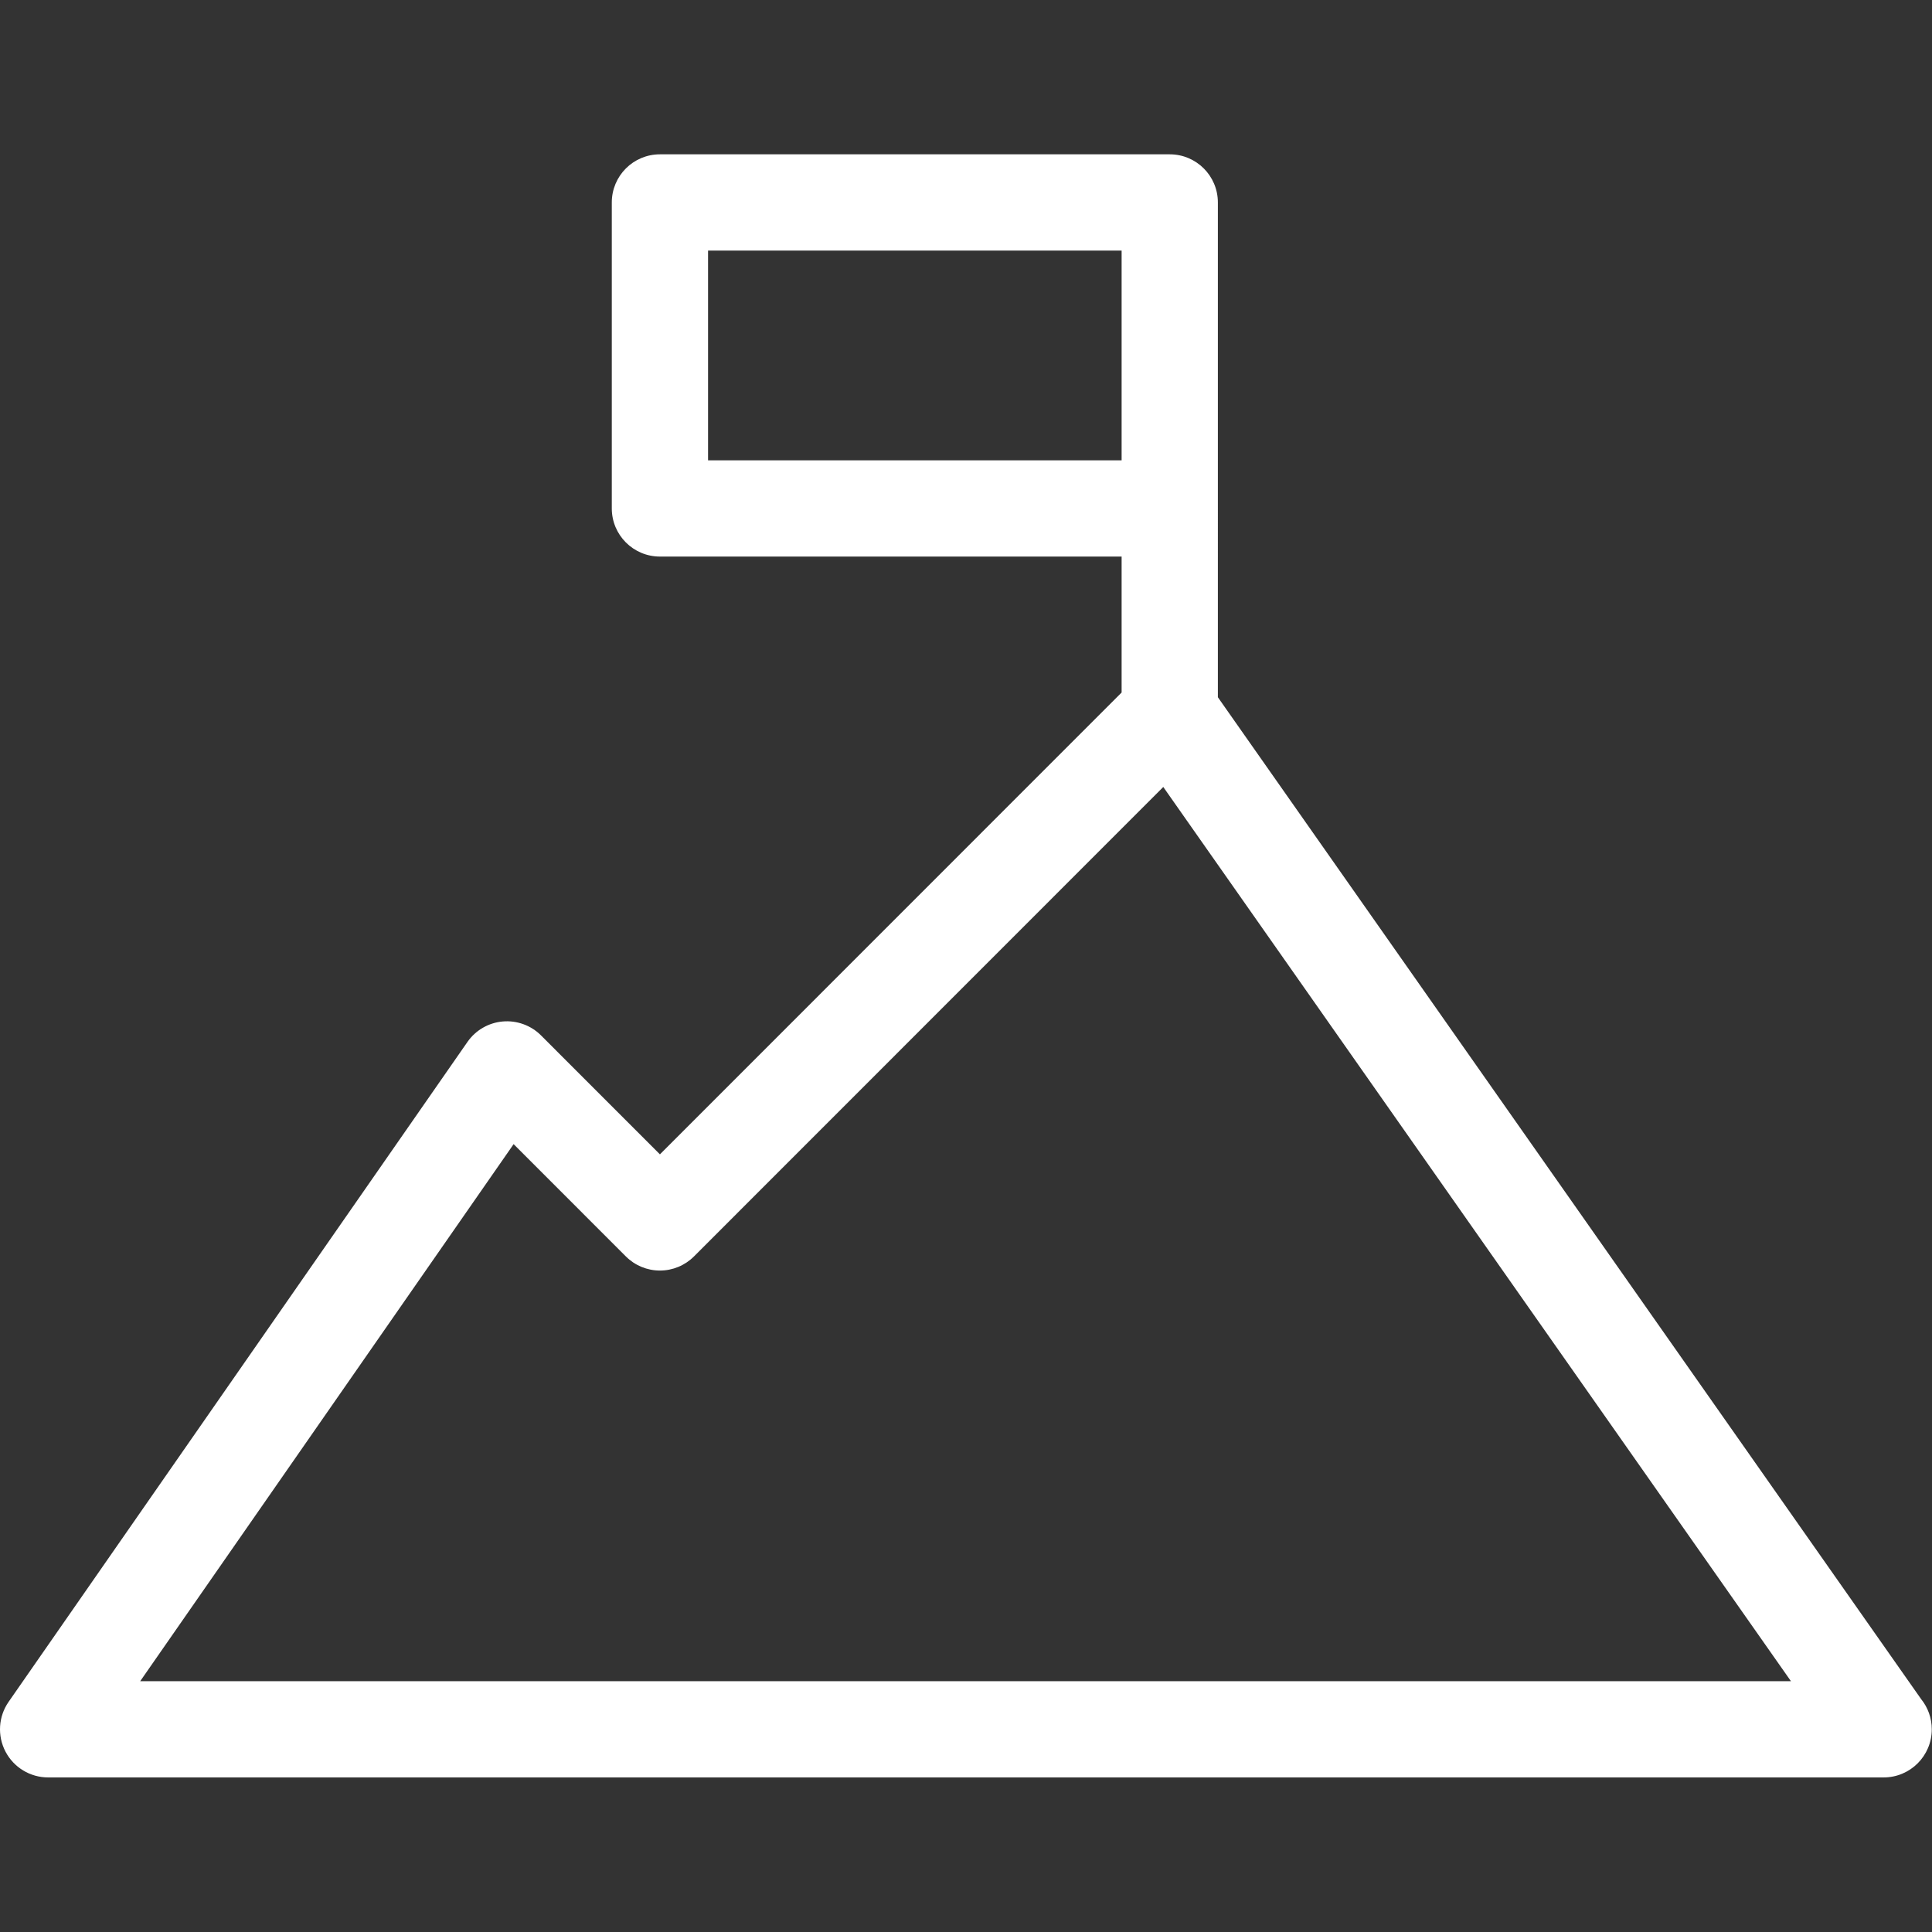<svg clip-rule="evenodd" fill-rule="evenodd" stroke-linejoin="round" stroke-miterlimit="2" viewBox="0 0 800 800" xmlns="http://www.w3.org/2000/svg"><rect x="0" y="0" width="800" height="800" fill="#333333" stroke="none"/><path d="m189.798 31.551c0-4.143-3.357-7.5-7.5-7.5h-79.453c-4.143 0-7.5 3.357-7.5 7.5v47.687c0 4.143 3.357 7.5 7.5 7.5h71.953v21.186l-71.953 71.976-18.532-18.54c-1.571-1.571-3.769-2.362-5.97-2.168-2.213.197-4.225 1.365-5.493 3.189l-71.508 102.84c-1.594 2.292-1.782 5.28-.488 7.755 1.293 2.476 3.855 4.026 6.647 4.026h286.035c.008.001.016.001.02 0 4.143 0 7.5-3.357 7.5-7.5 0-1.783-.622-3.421-1.661-4.708l-109.597-156.134zm-79.453 40.187v-32.687h64.453v32.687zm-88.495 190.265 58.195-83.694 17.495 17.503c1.407 1.406 3.315 2.197 5.305 2.197 1.989 0 3.897-.791 5.304-2.197l73.141-73.165 97.818 139.357h-257.258z" fill="#fff" fill-rule="nonzero" transform="scale(2.657)"/></svg>
